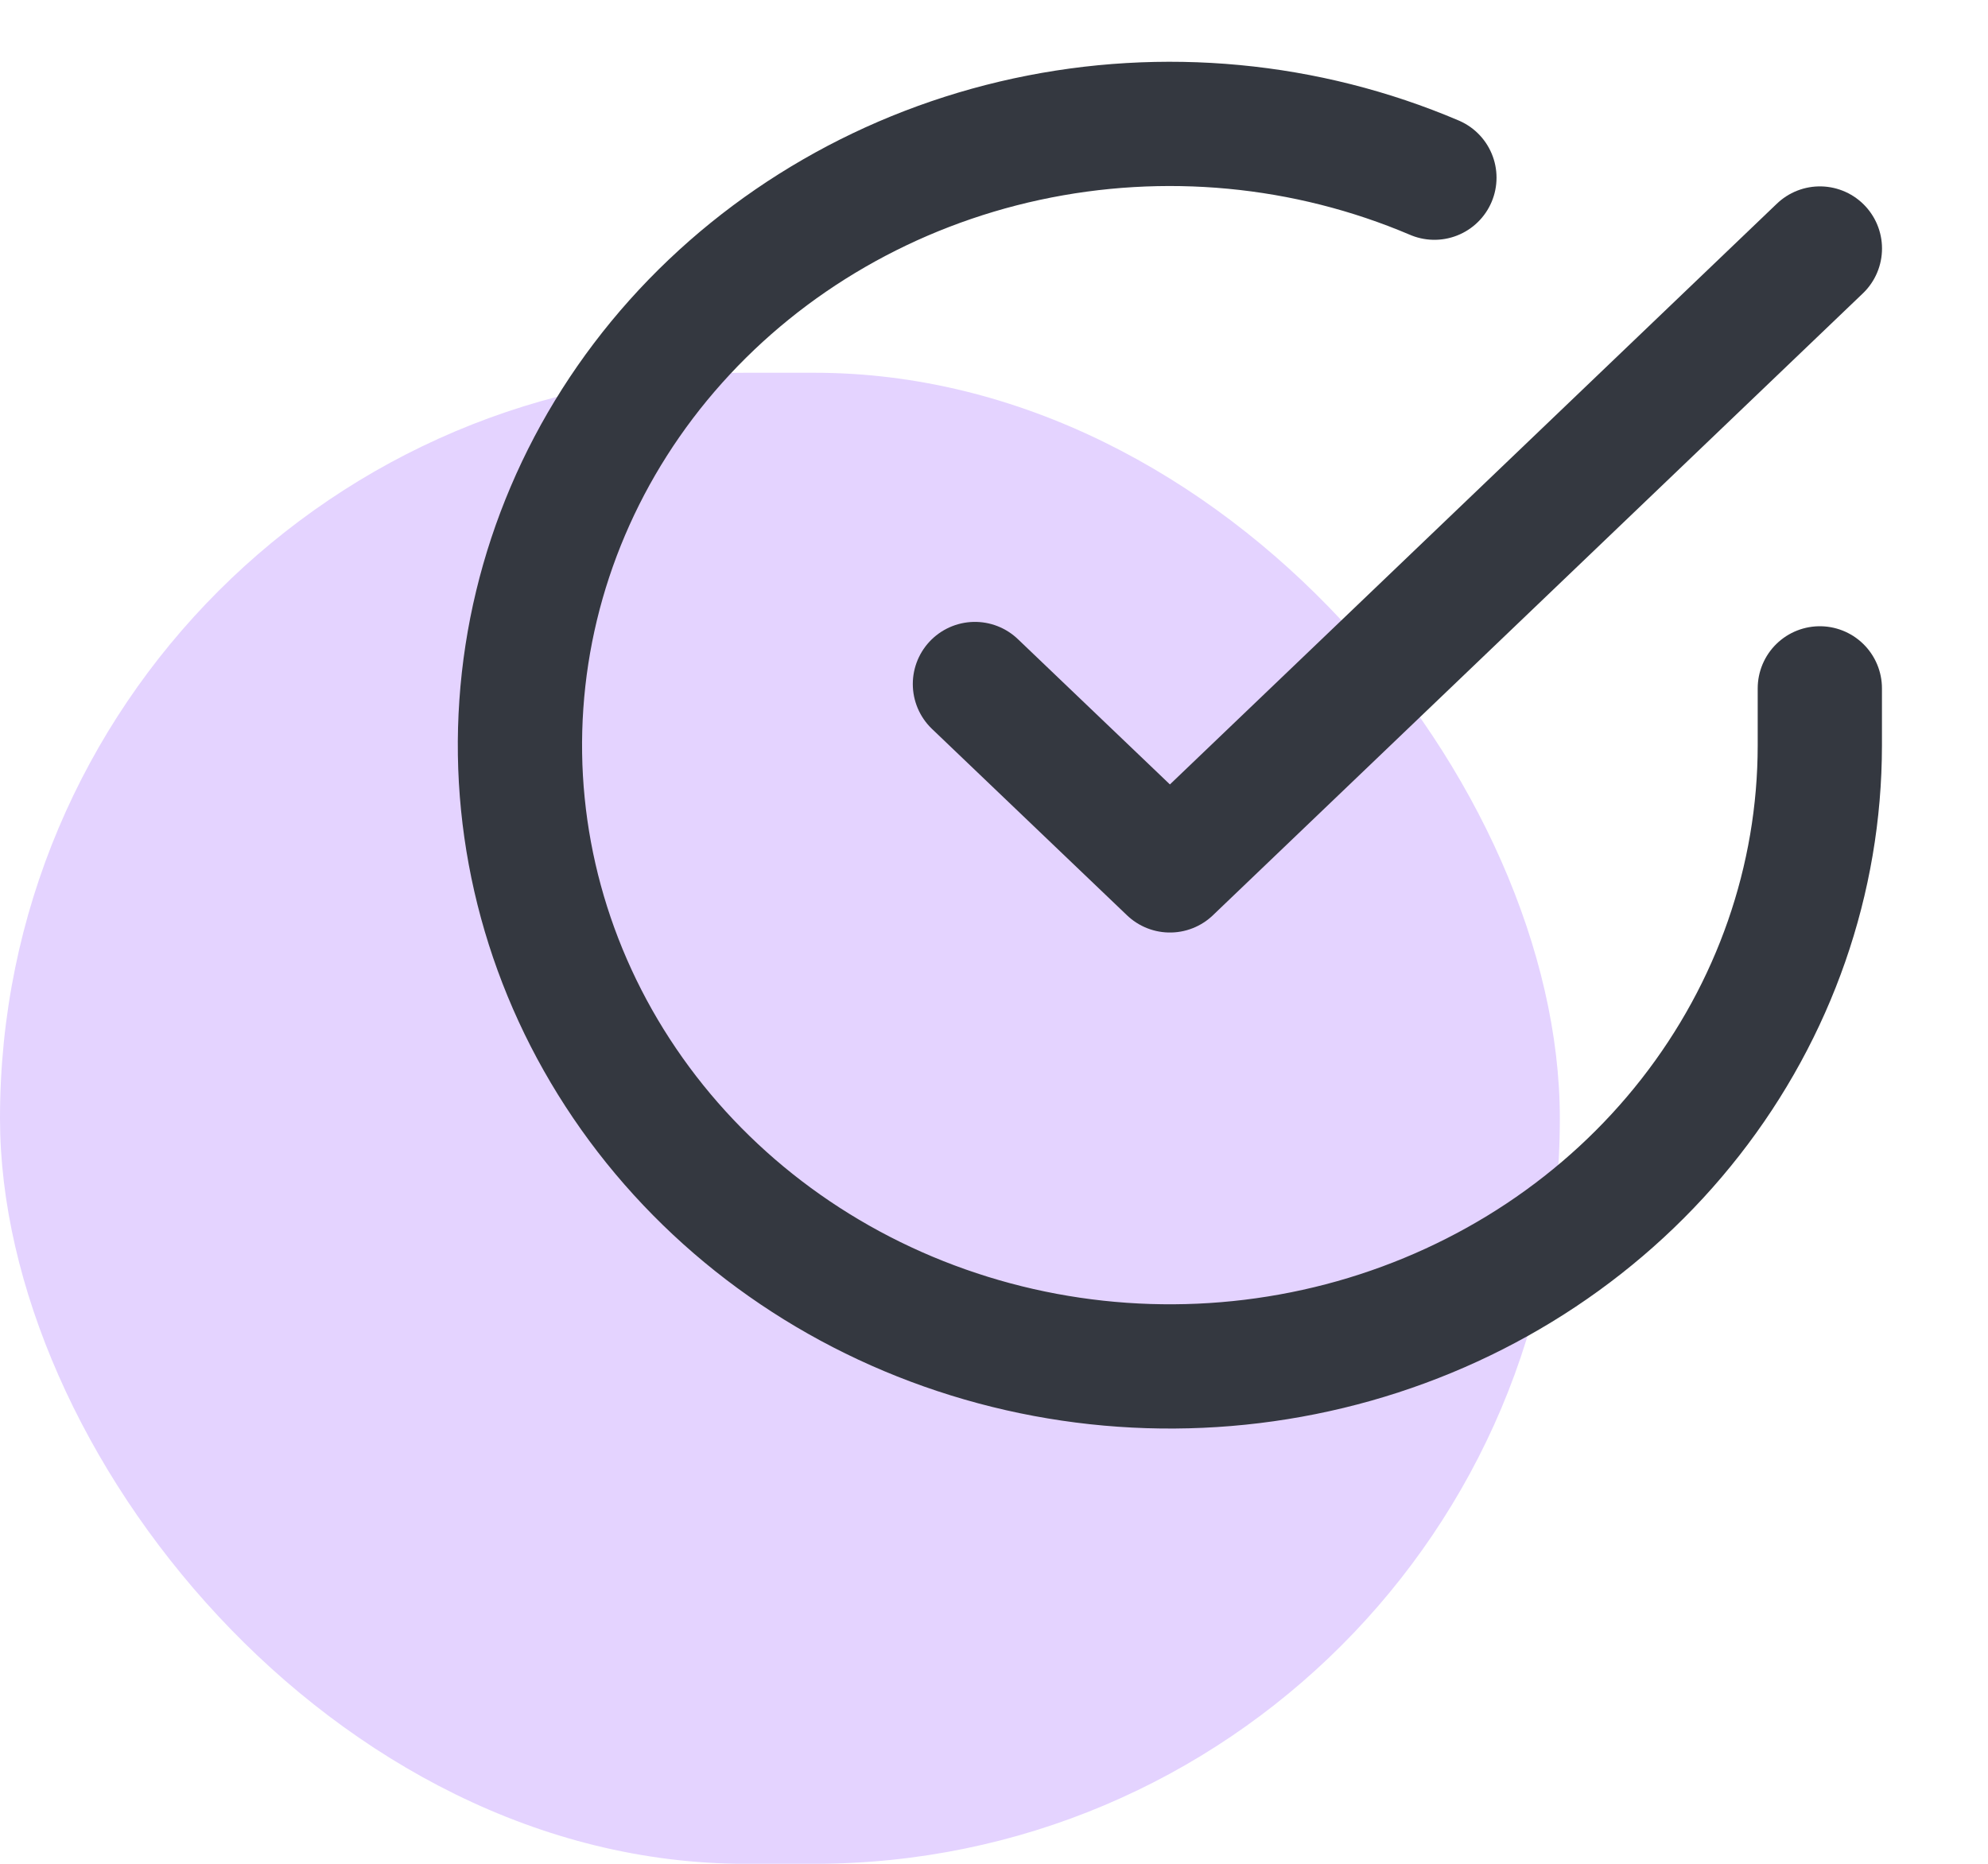 <svg width="32" height="30" viewBox="0 0 32 30" fill="none" xmlns="http://www.w3.org/2000/svg">
<rect y="6" width="25.108" height="24" rx="12" fill="#E4D3FF"/>
<path d="M29.293 11.08V12C29.292 14.156 28.561 16.255 27.21 17.982C25.86 19.709 23.961 20.972 21.797 21.584C19.634 22.195 17.322 22.122 15.205 21.374C13.089 20.627 11.282 19.246 10.055 17.437C8.827 15.628 8.243 13.488 8.392 11.336C8.54 9.184 9.412 7.136 10.878 5.497C12.344 3.858 14.325 2.715 16.525 2.24C18.726 1.765 21.028 1.982 23.089 2.86" stroke="#343840" stroke-width="2" stroke-linecap="round" stroke-linejoin="round"/>
<path d="M29.294 4L18.832 14.01L15.693 11.01" stroke="#343840" stroke-width="2" stroke-linecap="round" stroke-linejoin="round"/>
</svg>
